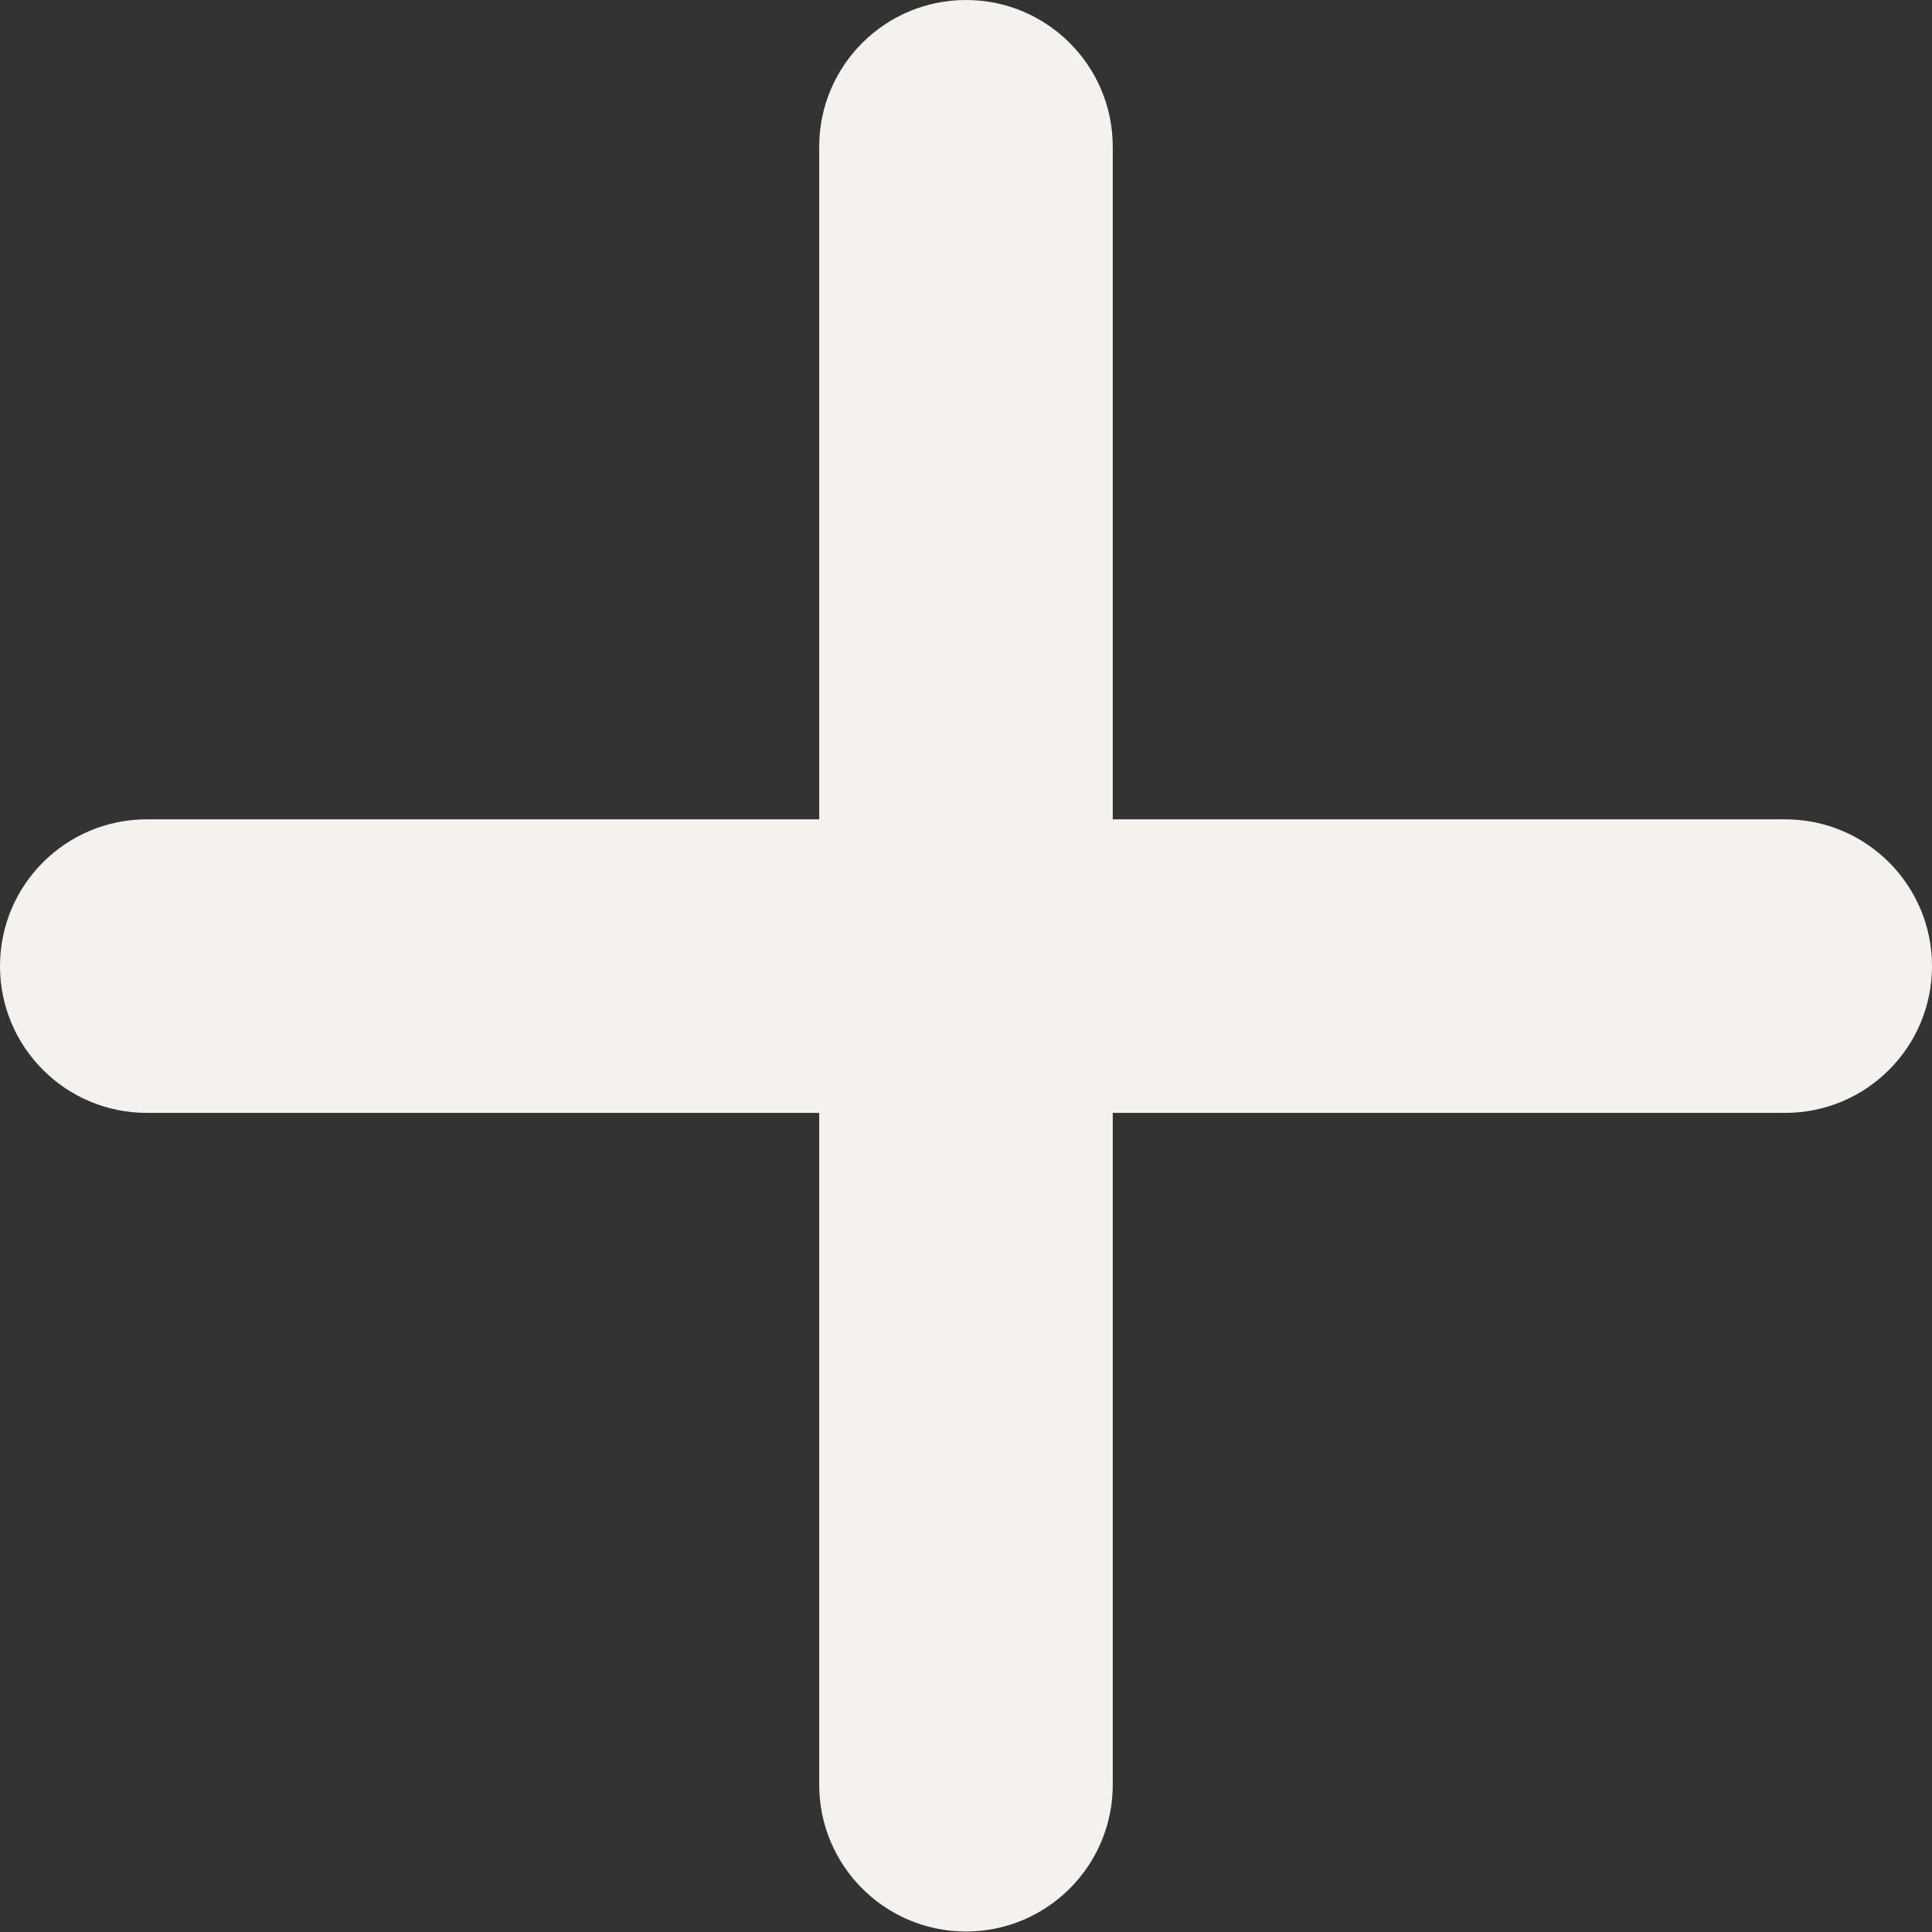 <?xml version="1.0" encoding="UTF-8"?> <svg xmlns="http://www.w3.org/2000/svg" width="46" height="46" viewBox="0 0 46 46" fill="none"><rect x="0" y="0" width="46" height="46" fill="#333333" stroke="none"/> <path d="M42.505 19.508H26.494V3.495C26.494 1.565 24.93 0 23 0C21.07 0 19.505 1.564 19.505 3.495V19.508H3.495C1.565 19.508 0 21.072 0 23.002C0 24.932 1.564 26.497 3.495 26.497H19.505V42.494C19.505 44.423 21.07 45.988 23 45.988C24.93 45.988 26.494 44.424 26.494 42.494V26.497H42.505C44.435 26.497 46 24.933 46 23.002C46 21.073 44.436 19.508 42.505 19.508Z" fill="#F5F2EE"></path> </svg> 